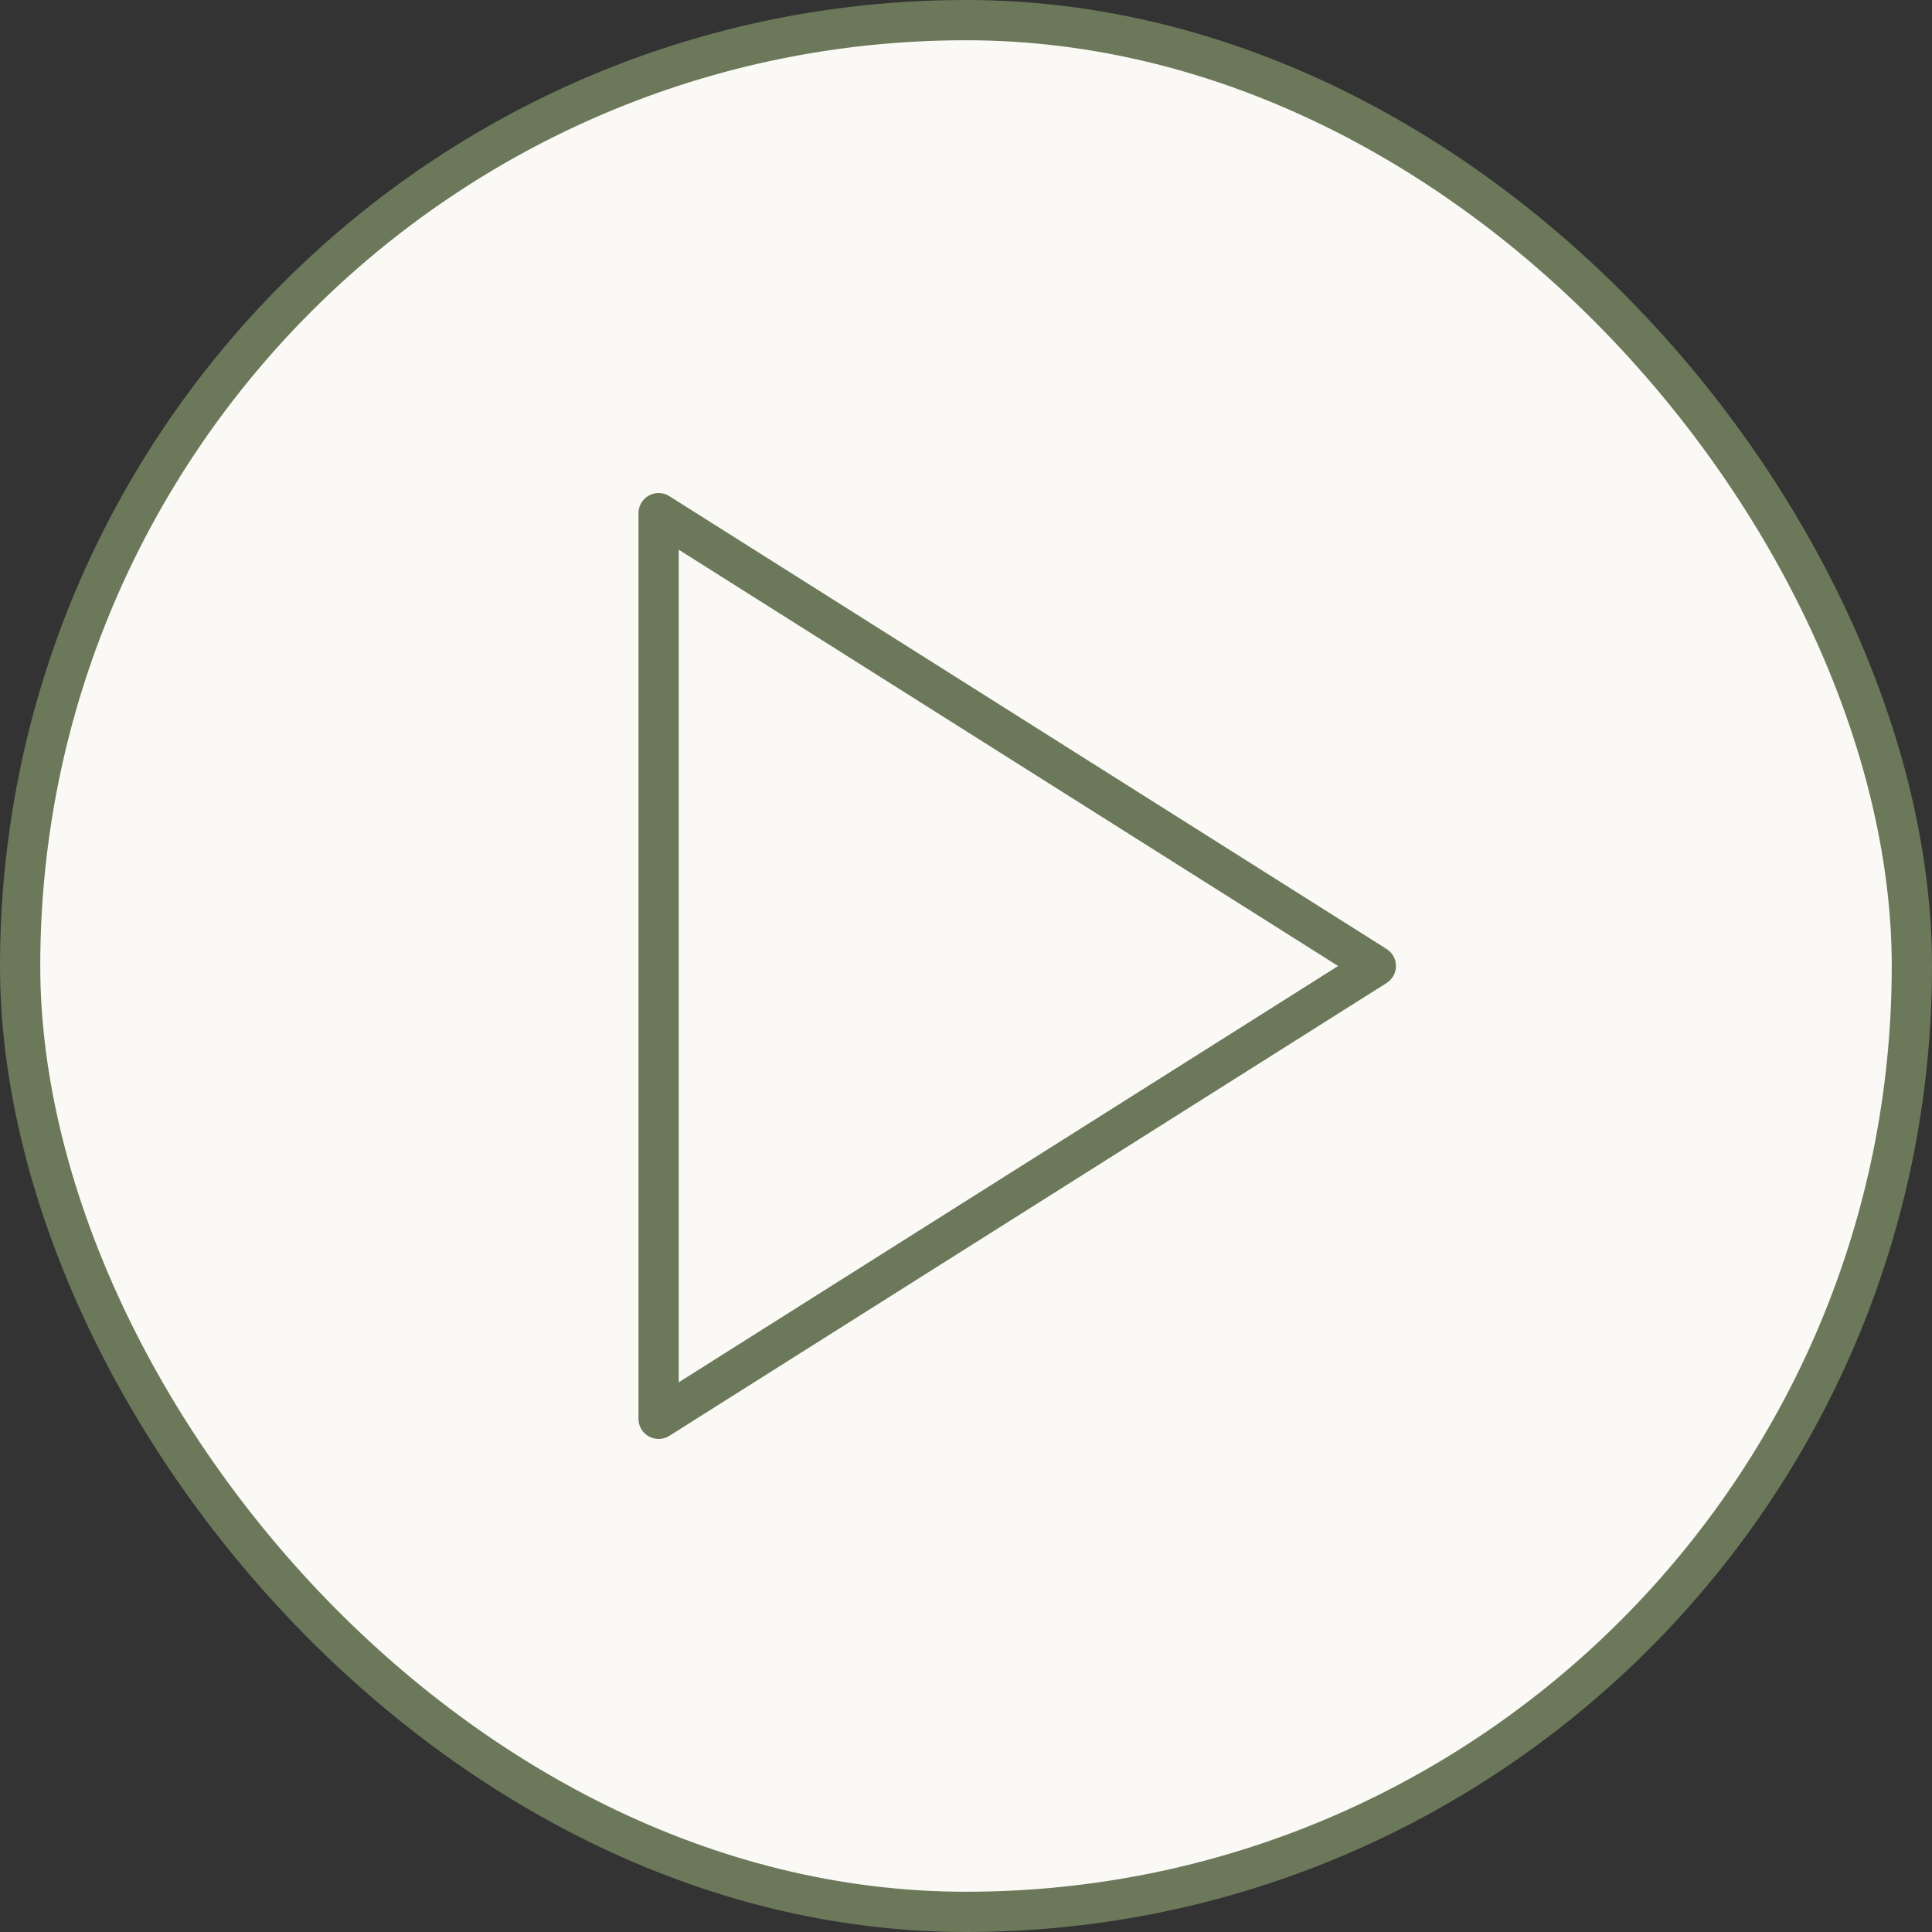 <?xml version="1.0" encoding="UTF-8"?> <svg xmlns="http://www.w3.org/2000/svg" width="48" height="48" viewBox="0 0 48 48" fill="none"><rect x="0" y="0" width="48" height="48" fill="#333333" stroke="none"/><rect x="0.5" y="0.5" width="47" height="47" rx="23.5" fill="url(#paint0_linear_17_242)"></rect><rect x="0.5" y="0.5" width="47" height="47" rx="23.5" stroke="url(#paint1_linear_17_242)"></rect><path d="M16.363 12.75L34.182 24L16.363 35.25V12.75Z" stroke="url(#paint2_linear_17_242)" stroke-linecap="round" stroke-linejoin="round"></path><defs><linearGradient id="paint0_linear_17_242" x1="24" y1="0" x2="24" y2="48" gradientUnits="userSpaceOnUse"><stop stop-color="#FAF9F5"></stop><stop offset="1" stop-color="#FAF9F5"></stop></linearGradient><linearGradient id="paint1_linear_17_242" x1="-3.16298e-08" y1="9.969" x2="42.071" y2="46.529" gradientUnits="userSpaceOnUse"><stop stop-color="#6B785A"></stop><stop offset="1" stop-color="#6B785A"></stop></linearGradient><linearGradient id="paint2_linear_17_242" x1="16.363" y1="17.423" x2="34.965" y2="30.224" gradientUnits="userSpaceOnUse"><stop stop-color="#6B785A"></stop><stop offset="1" stop-color="#6B785A"></stop></linearGradient></defs></svg> 